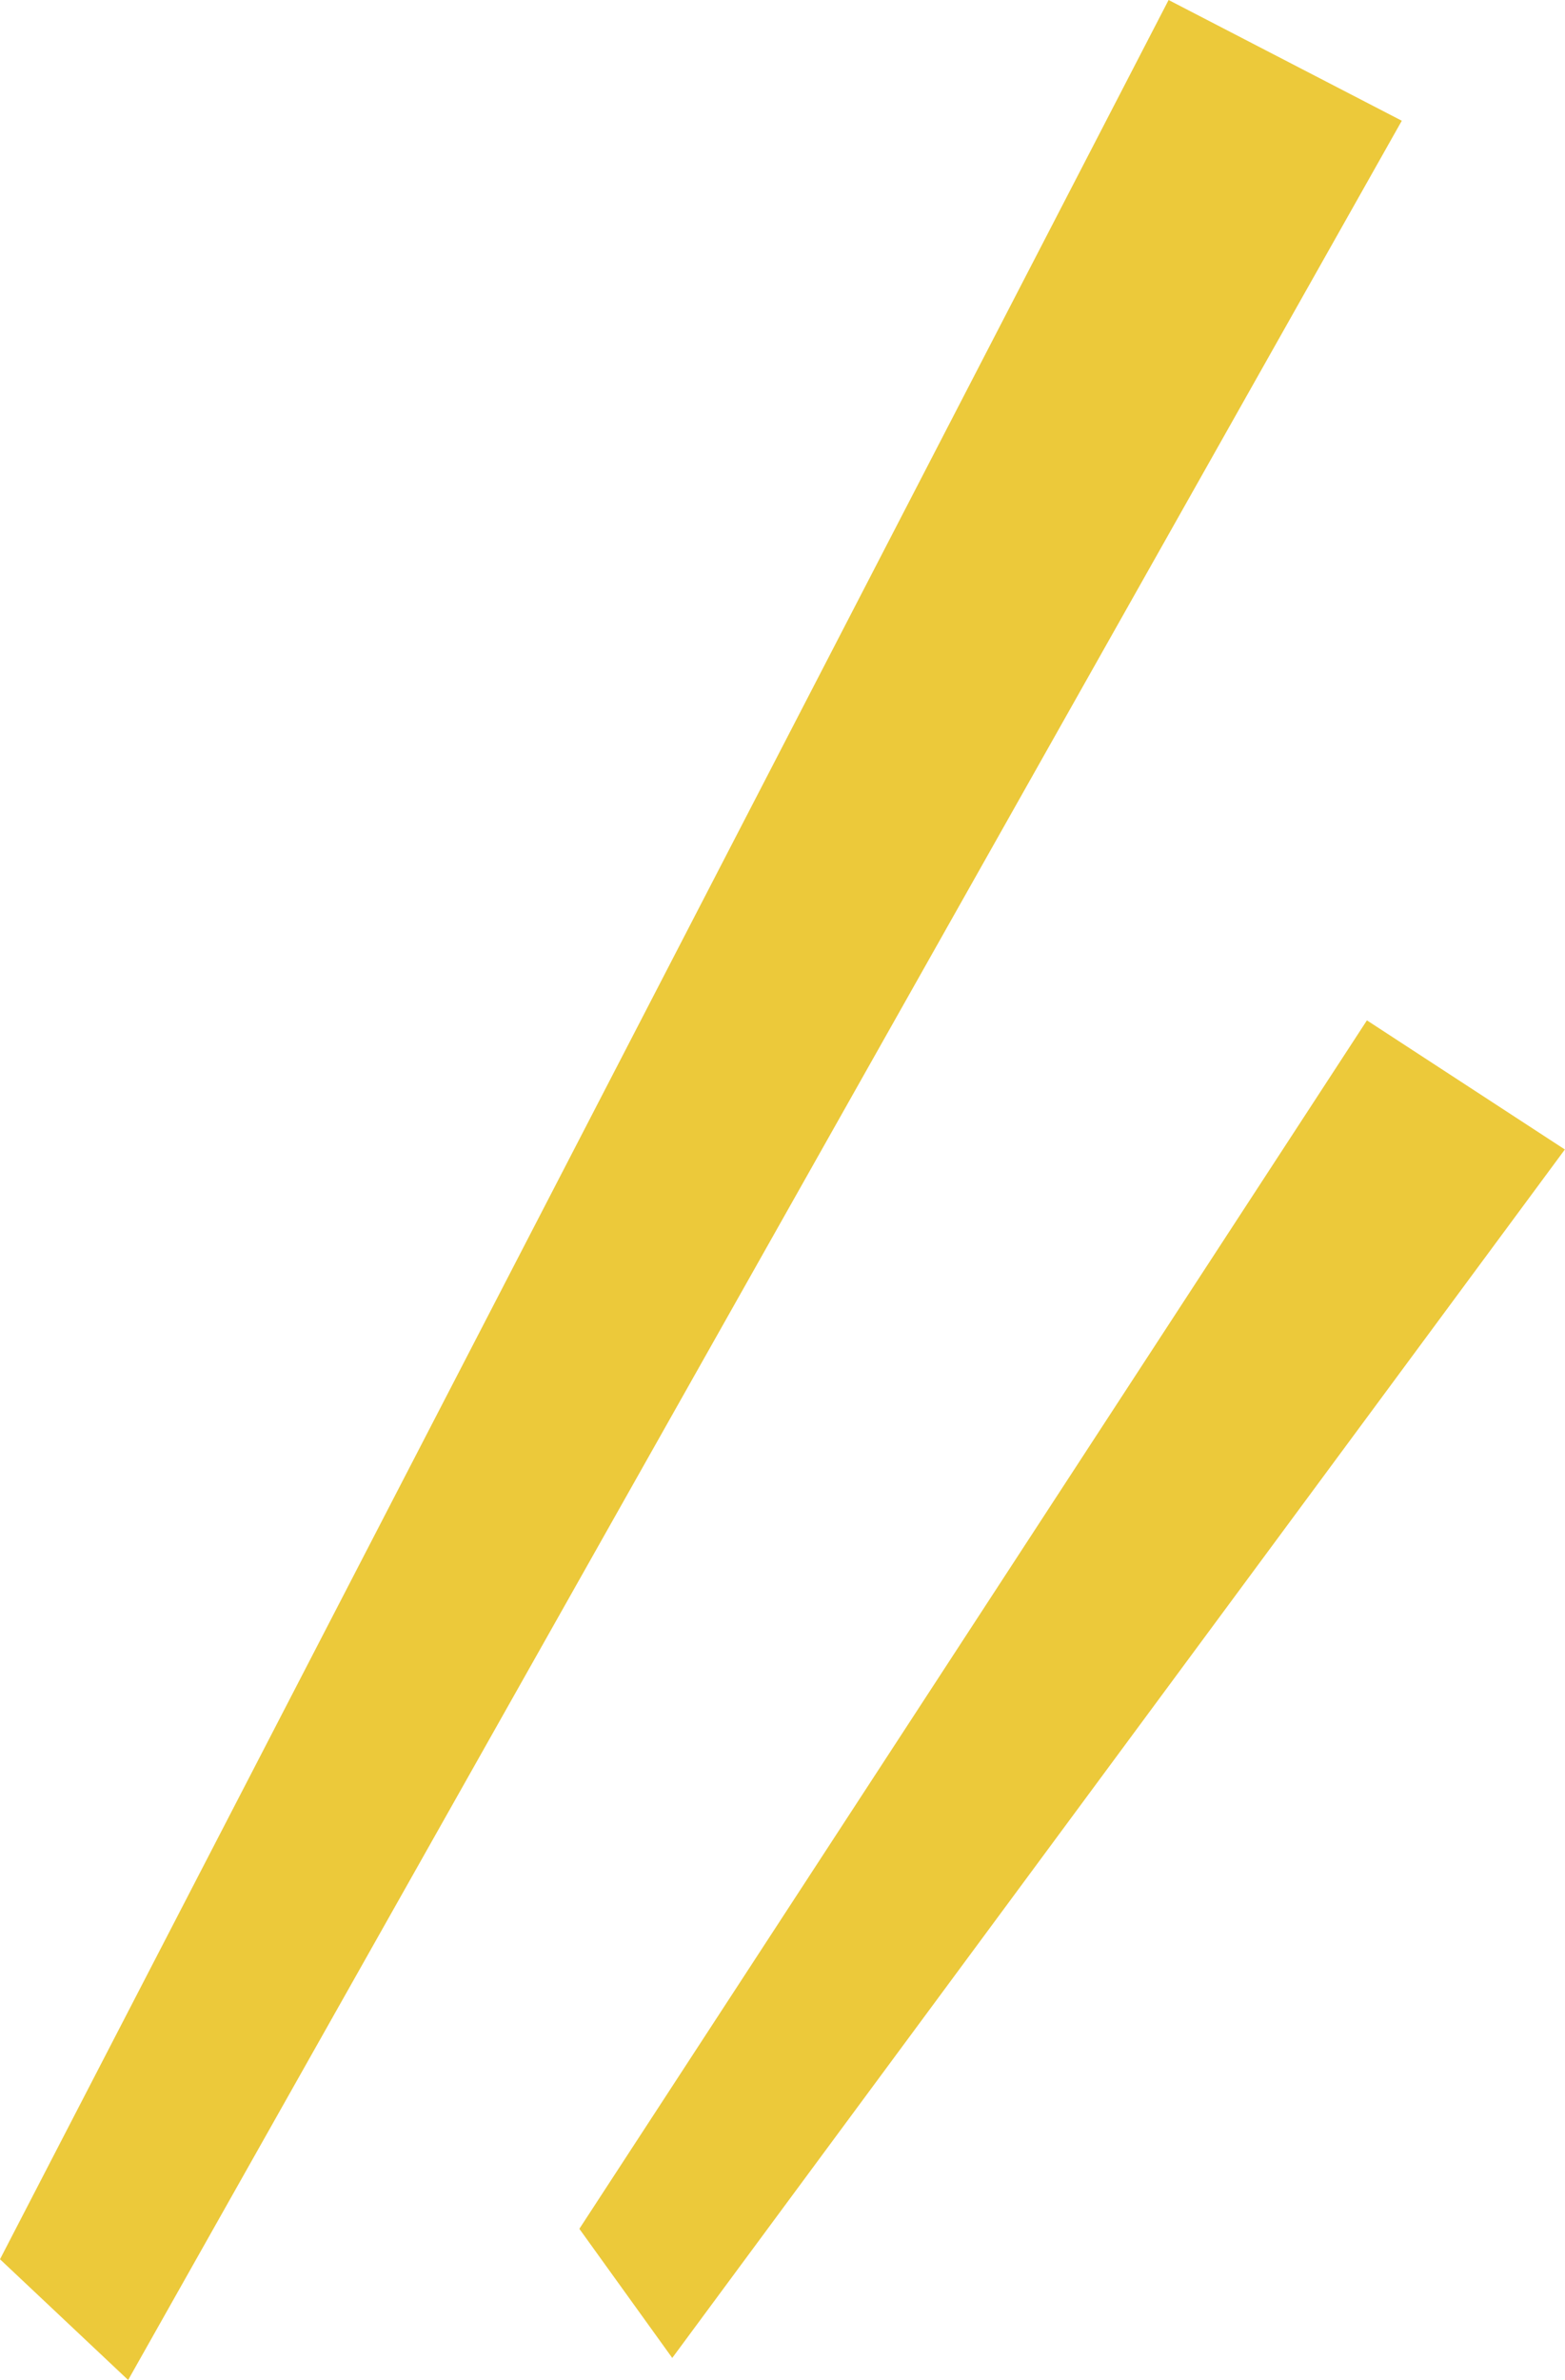 <svg xmlns="http://www.w3.org/2000/svg" width="23.925" height="36.366" viewBox="0 0 23.925 36.366">
  <g id="Group_26568" data-name="Group 26568" transform="translate(-1475.577 -268.634)">
    <path id="Path_562" data-name="Path 562" d="M296.442,0,278.577,34.521l1.959,1.845L300.007,1.845Z" transform="translate(1197 268.634)" fill="#ecc93a"/>
    <path id="Path_563" data-name="Path 563" d="M287.434,34.056l1.42,1.973L302.5,17.564l-3.026-1.973Z" transform="translate(1197 268.634)" fill="#ecc93a"/>
  </g>
</svg>
